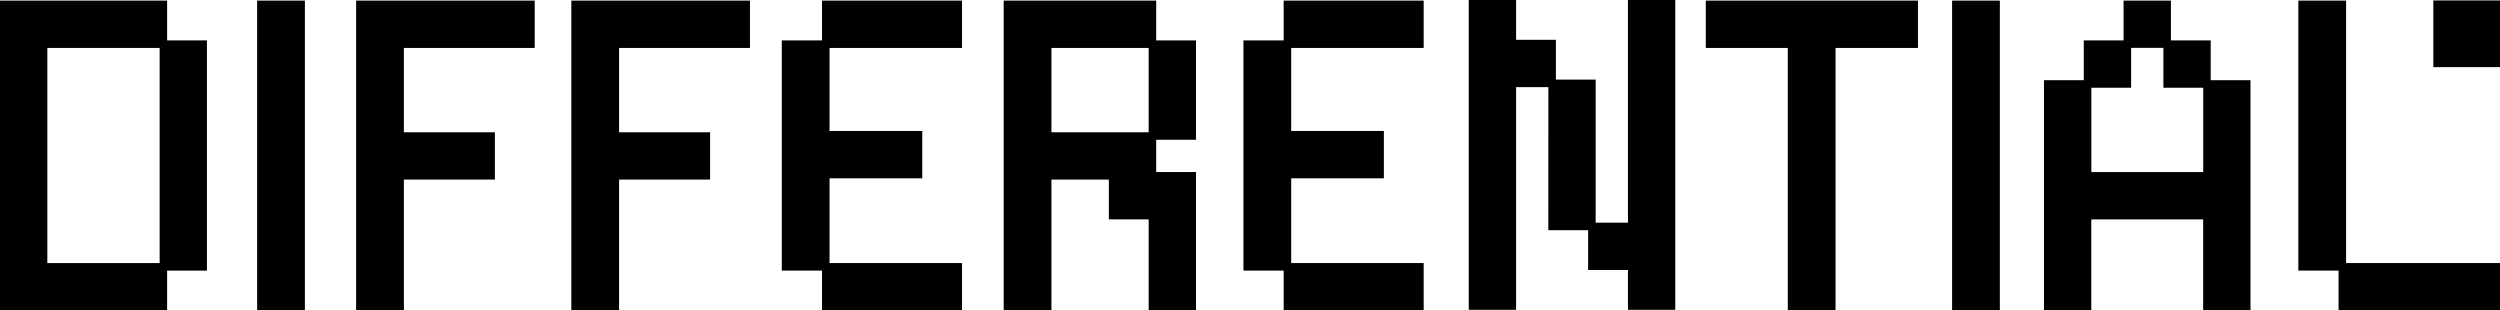 <?xml version="1.0" encoding="UTF-8"?>
<svg id="Layer_1" xmlns="http://www.w3.org/2000/svg" width="497.99" height="61.83" viewBox="0 0 497.99 61.83">
  <path d="M33.29.12H0v61.71h33.29v-7.93h7.93V8.05h-7.93V.12ZM31.79,52.4H9.43V9.55h22.37v42.86Z"/>
  <rect x="51.22" y=".12" width="9.51" height="61.71"/>
  <polygon points="70.94 61.83 80.45 61.83 80.45 35.77 98.58 35.77 98.58 26.35 80.45 26.35 80.45 9.55 106.51 9.55 106.51 .12 70.94 .12 70.94 61.83"/>
  <polygon points="113.81 61.83 123.32 61.83 123.32 35.77 141.45 35.77 141.45 26.35 123.32 26.35 123.32 9.55 149.39 9.55 149.39 .12 113.81 .12 113.81 61.83"/>
  <polygon points="163.74 8.05 155.73 8.05 155.73 53.9 163.74 53.9 163.74 61.83 191.63 61.83 191.63 52.4 165.24 52.4 165.24 35.52 183.71 35.52 183.71 26.09 165.24 26.09 165.24 9.55 191.63 9.55 191.63 .12 163.74 .12 163.74 8.05"/>
  <polygon points="255.7 8.05 247.69 8.05 247.69 53.9 255.7 53.9 255.7 61.83 283.59 61.83 283.59 52.4 257.2 52.4 257.2 35.52 275.66 35.52 275.66 26.09 257.2 26.09 257.2 9.55 283.59 9.55 283.59 .12 255.7 .12 255.7 8.05"/>
  <path d="M230.31.12h-30.38v61.71h9.51v-26.06h11.44v7.93h7.93v18.13h9.43v-27.56h-7.93v-6.43h7.93V8.05h-7.93V.12ZM228.81,26.35h-19.37V9.55h19.37v16.8Z"/>
  <polygon points="324.28 44.36 317.85 44.36 317.85 15.85 309.93 15.85 309.93 7.93 302 7.93 302 0 292.57 0 292.57 61.71 302 61.71 302 17.35 308.43 17.35 308.42 45.86 316.35 45.86 316.35 53.78 324.28 53.78 324.28 61.71 333.71 61.71 333.71 0 324.28 0 324.28 44.36"/>
  <polygon points="339.79 9.55 356.12 9.55 356.12 61.83 365.63 61.83 365.63 9.55 382.05 9.55 382.05 .12 339.79 .12 339.79 9.55"/>
  <rect x="388.85" y=".12" width="9.51" height="61.71"/>
  <path d="M440.37,8.05h-7.93V.12h-9.43v7.93h-7.93v7.93h-7.93v45.86h9.43v-18.13h22.28v18.13h9.43V15.97h-7.93v-7.93ZM416.58,17.47h7.93v-7.93h6.43v7.93h7.93v16.8h-22.28v-16.8Z"/>
  <polygon points="467.33 52.4 467.33 .12 457.82 .12 457.82 53.9 465.83 53.9 465.83 61.83 497.99 61.83 497.99 52.4 467.33 52.4"/>
  <rect x="484.71" y=".09" width="13.29" height="13.28"/>
</svg>